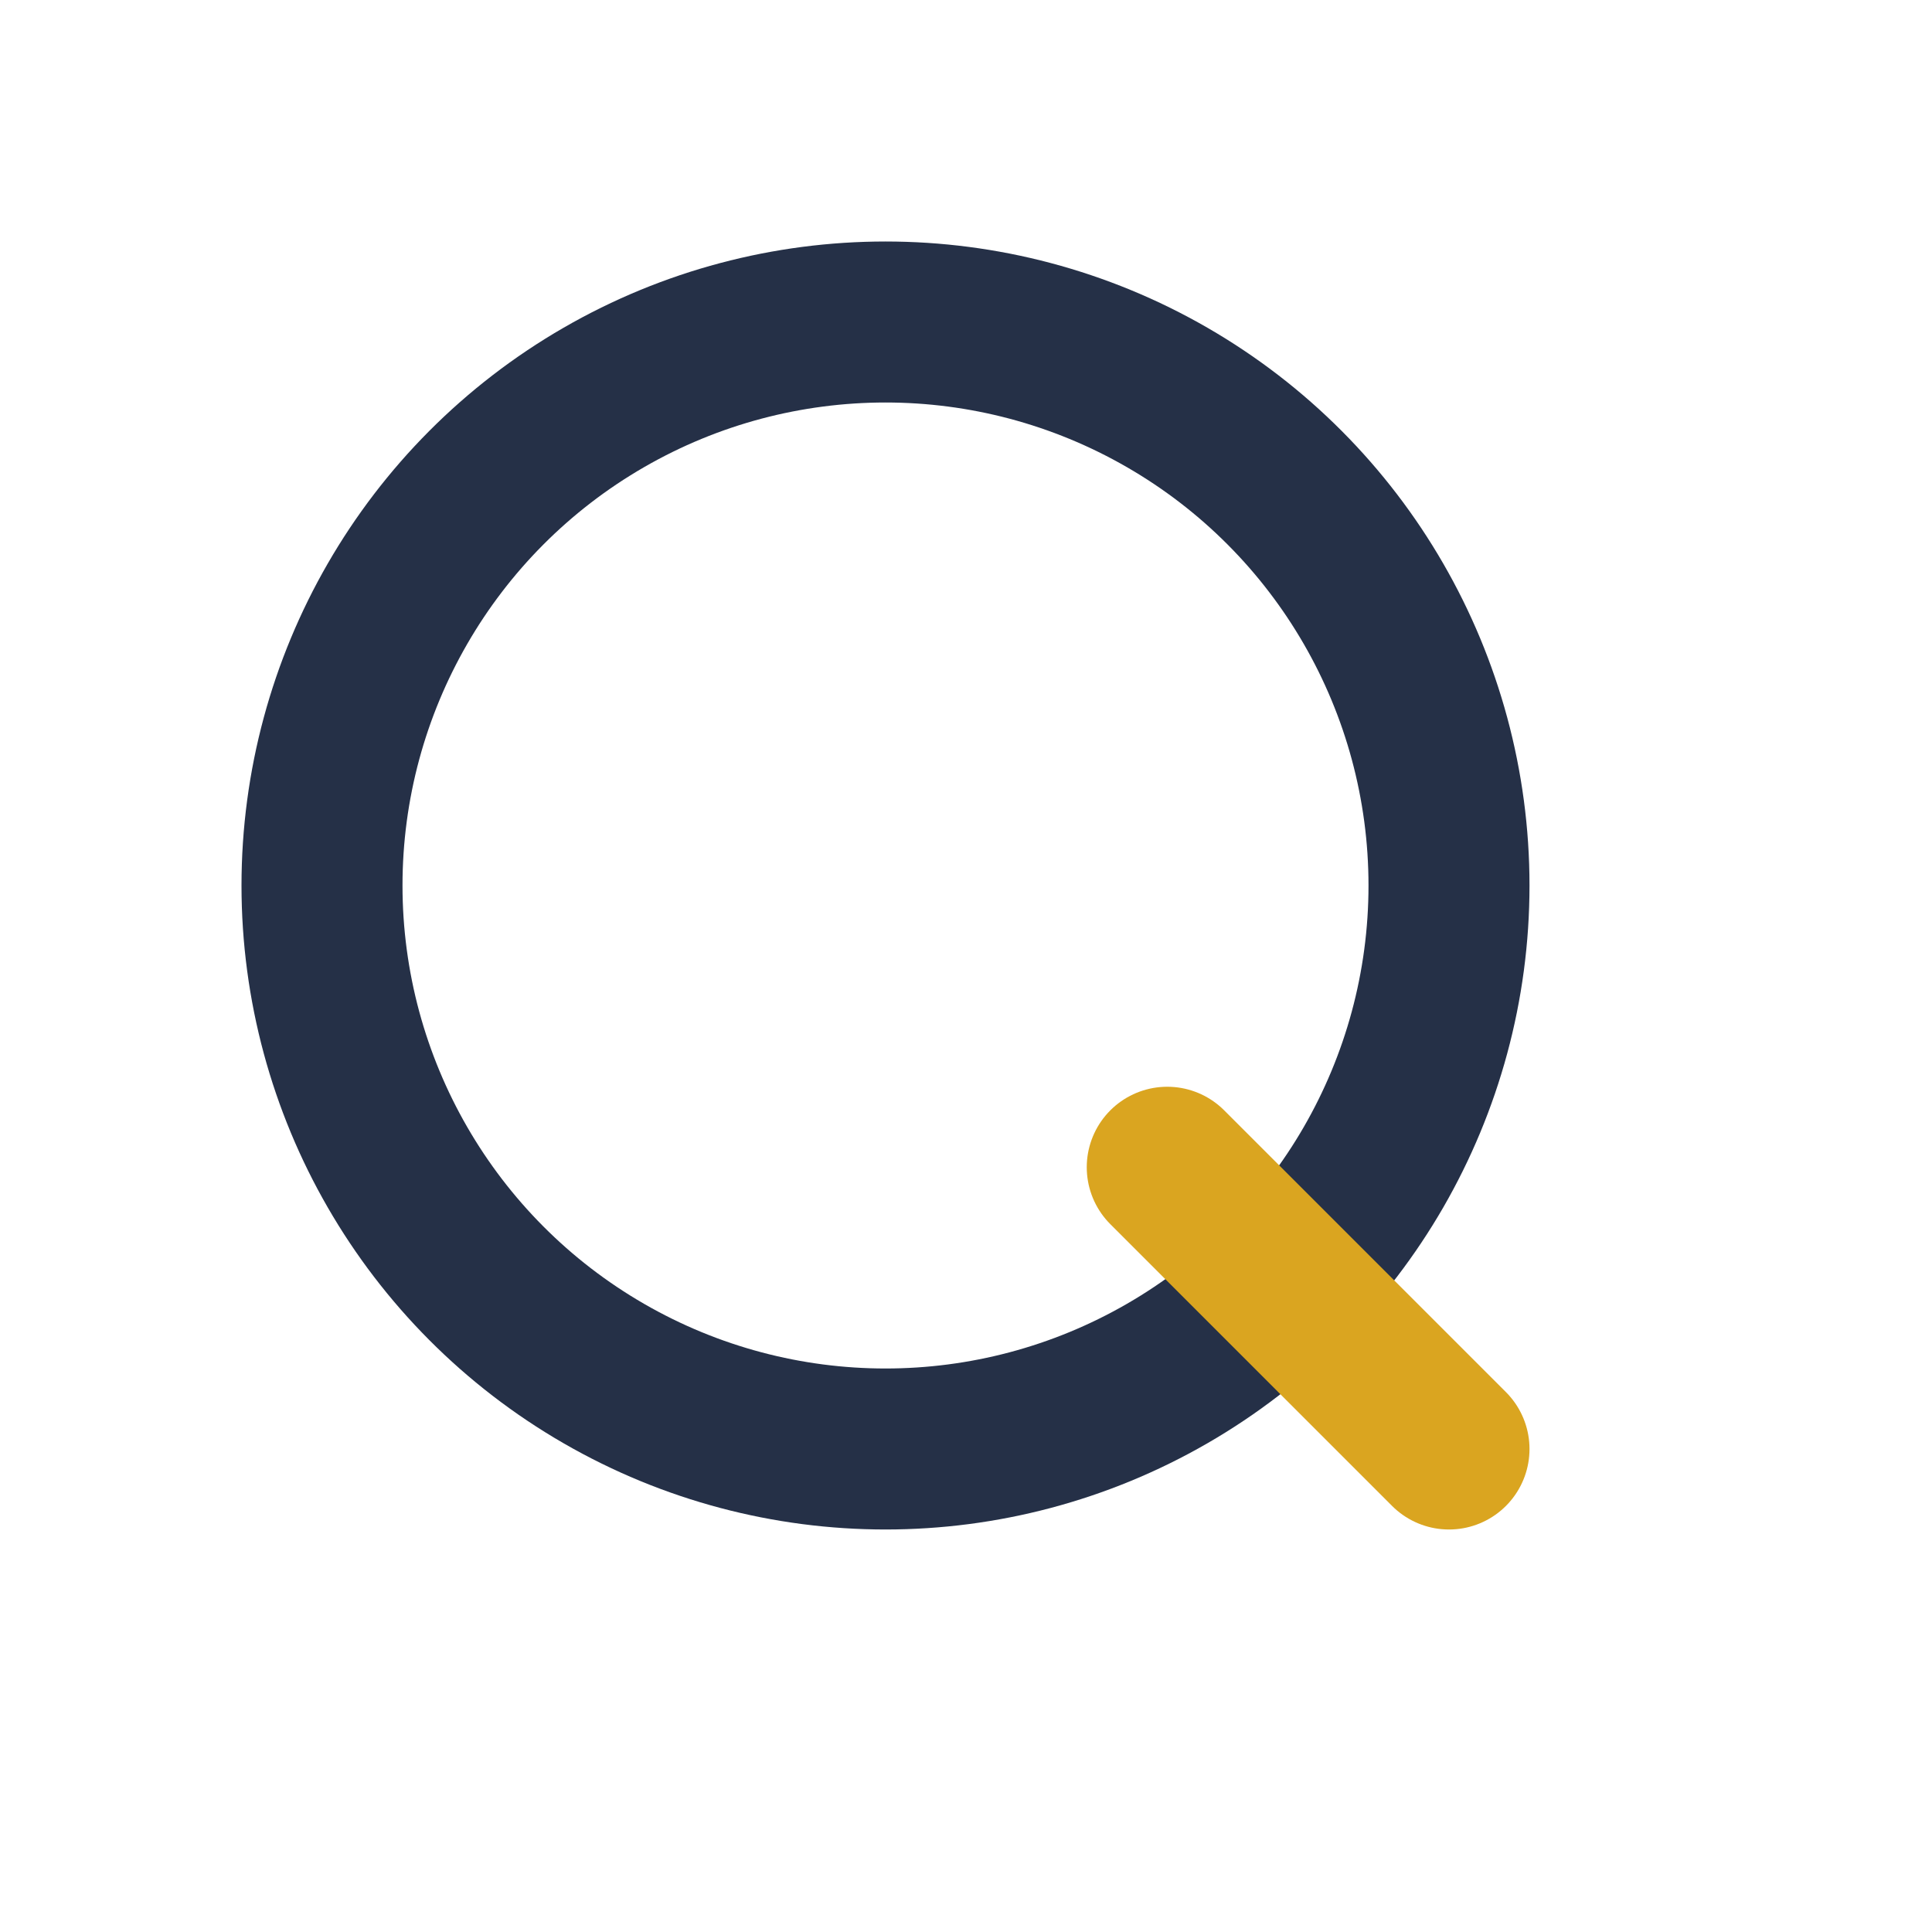 <?xml version="1.0" encoding="UTF-8"?>
<svg xmlns="http://www.w3.org/2000/svg" width="24" height="24" viewBox="0 0 24 24"><circle cx="11" cy="11" r="7" fill="none" stroke="#253047" stroke-width="2"/><path d="M18 18l-3.5-3.5" stroke="#DAA520" stroke-width="2" stroke-linecap="round"/></svg>